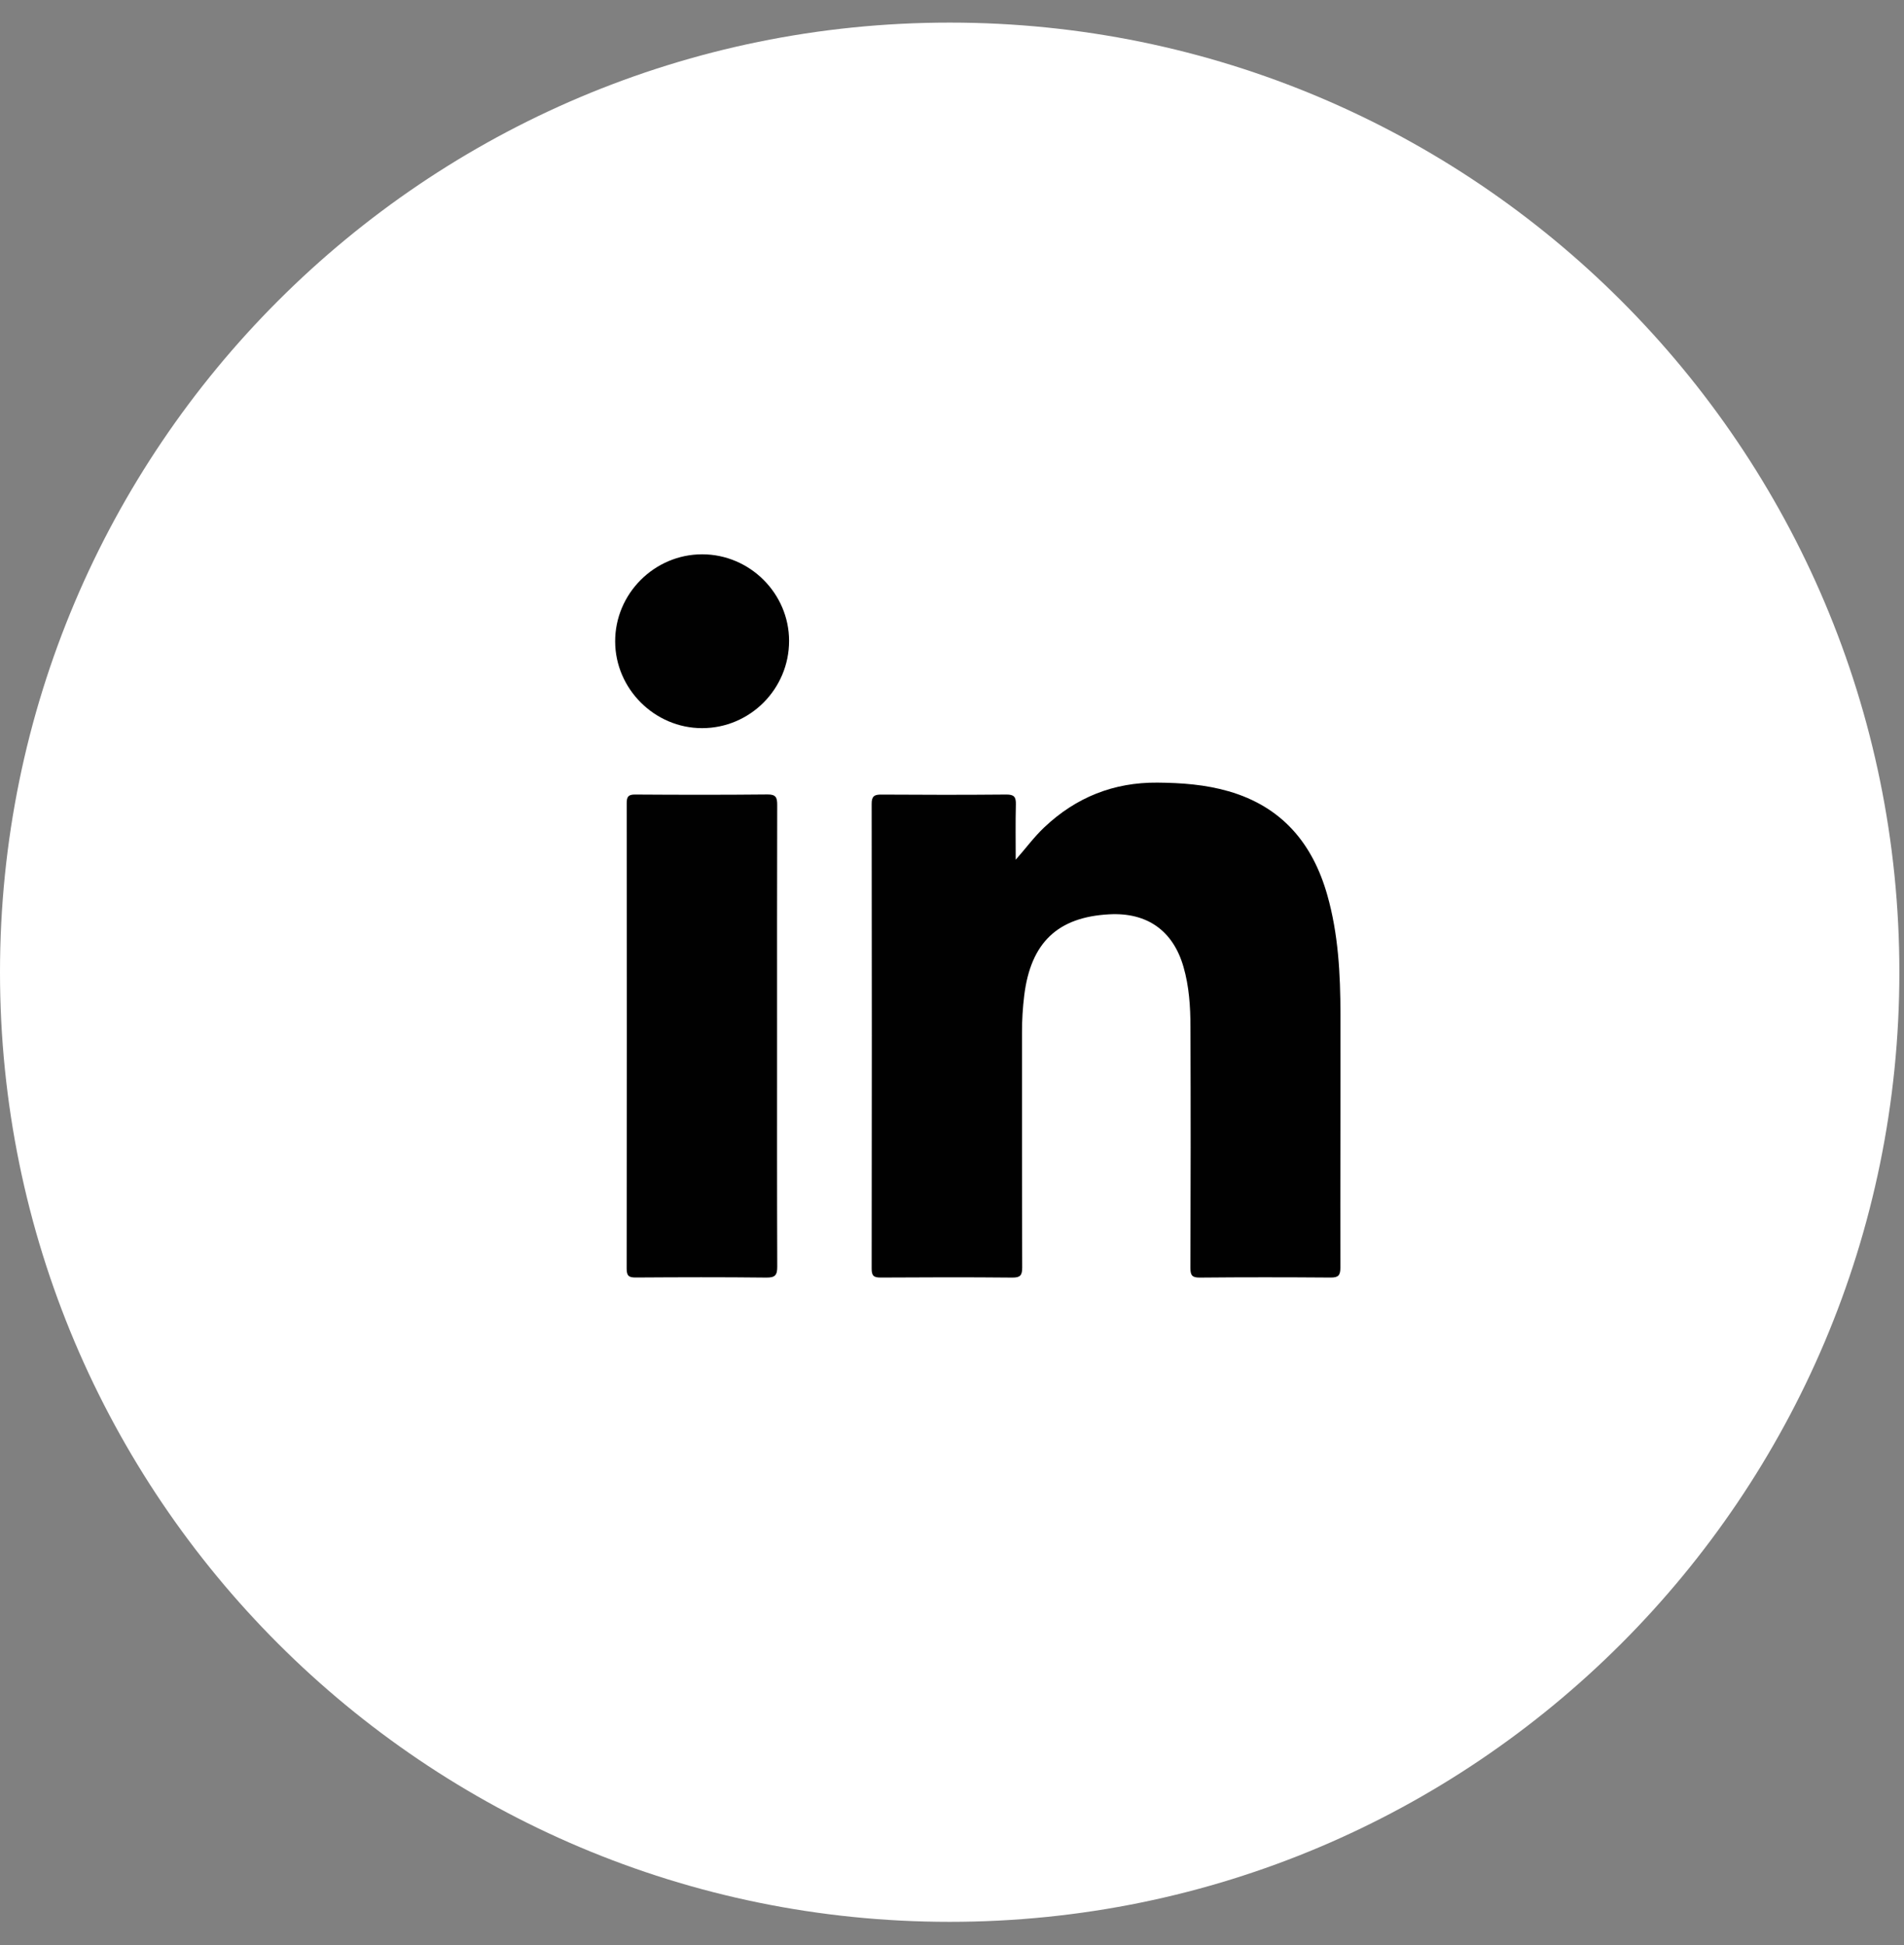 <svg width="46" height="47" viewBox="0 0 46 47" fill="none" xmlns="http://www.w3.org/2000/svg">
<rect x="0" y="0" width="46" height="47" fill="#808080" stroke="none"/>
<path d="M22.944 46.434C35.615 46.434 45.888 36.161 45.888 23.49C45.888 10.818 35.615 0.546 22.944 0.546C10.272 0.546 0 10.818 0 23.49C0 36.161 10.272 46.434 22.944 46.434Z" fill="white"/>
<path d="M24.539 20.772C24.782 20.499 24.982 20.222 25.232 19.987C25.998 19.264 26.905 18.9 27.964 18.909C28.546 18.914 29.122 18.956 29.683 19.118C30.966 19.489 31.712 20.372 32.067 21.626C32.334 22.566 32.383 23.531 32.385 24.5C32.388 26.543 32.379 28.585 32.383 30.627C32.384 30.819 32.33 30.869 32.142 30.867C31.089 30.859 30.038 30.858 28.985 30.868C28.8 30.869 28.76 30.812 28.76 30.637C28.767 28.694 28.768 26.75 28.761 24.806C28.76 24.32 28.729 23.833 28.592 23.359C28.341 22.487 27.716 22.043 26.802 22.091C25.554 22.156 24.905 22.774 24.746 24.044C24.709 24.346 24.69 24.649 24.691 24.955C24.692 26.845 24.689 28.735 24.696 30.625C24.696 30.814 24.649 30.869 24.457 30.868C23.397 30.858 22.337 30.86 21.278 30.867C21.107 30.868 21.058 30.823 21.059 30.651C21.064 26.909 21.064 23.166 21.059 19.424C21.058 19.239 21.12 19.196 21.294 19.198C22.301 19.205 23.307 19.206 24.314 19.197C24.499 19.196 24.547 19.255 24.543 19.431C24.532 19.877 24.539 20.324 24.539 20.772Z" fill="#010101"/>
<path d="M18.774 25.049C18.774 26.9 18.771 28.751 18.778 30.602C18.779 30.808 18.728 30.87 18.515 30.868C17.463 30.856 16.411 30.859 15.36 30.866C15.191 30.867 15.14 30.826 15.14 30.651C15.145 26.903 15.145 23.155 15.141 19.406C15.141 19.251 15.179 19.196 15.343 19.197C16.41 19.204 17.477 19.206 18.544 19.195C18.75 19.193 18.777 19.273 18.777 19.448C18.772 21.315 18.774 23.182 18.774 25.049Z" fill="#010101"/>
<path d="M19.064 15.483C19.065 16.646 18.121 17.593 16.962 17.593C15.817 17.593 14.866 16.646 14.862 15.501C14.858 14.345 15.809 13.392 16.966 13.393C18.116 13.394 19.063 14.338 19.064 15.483Z" fill="#010101"/>
</svg>
